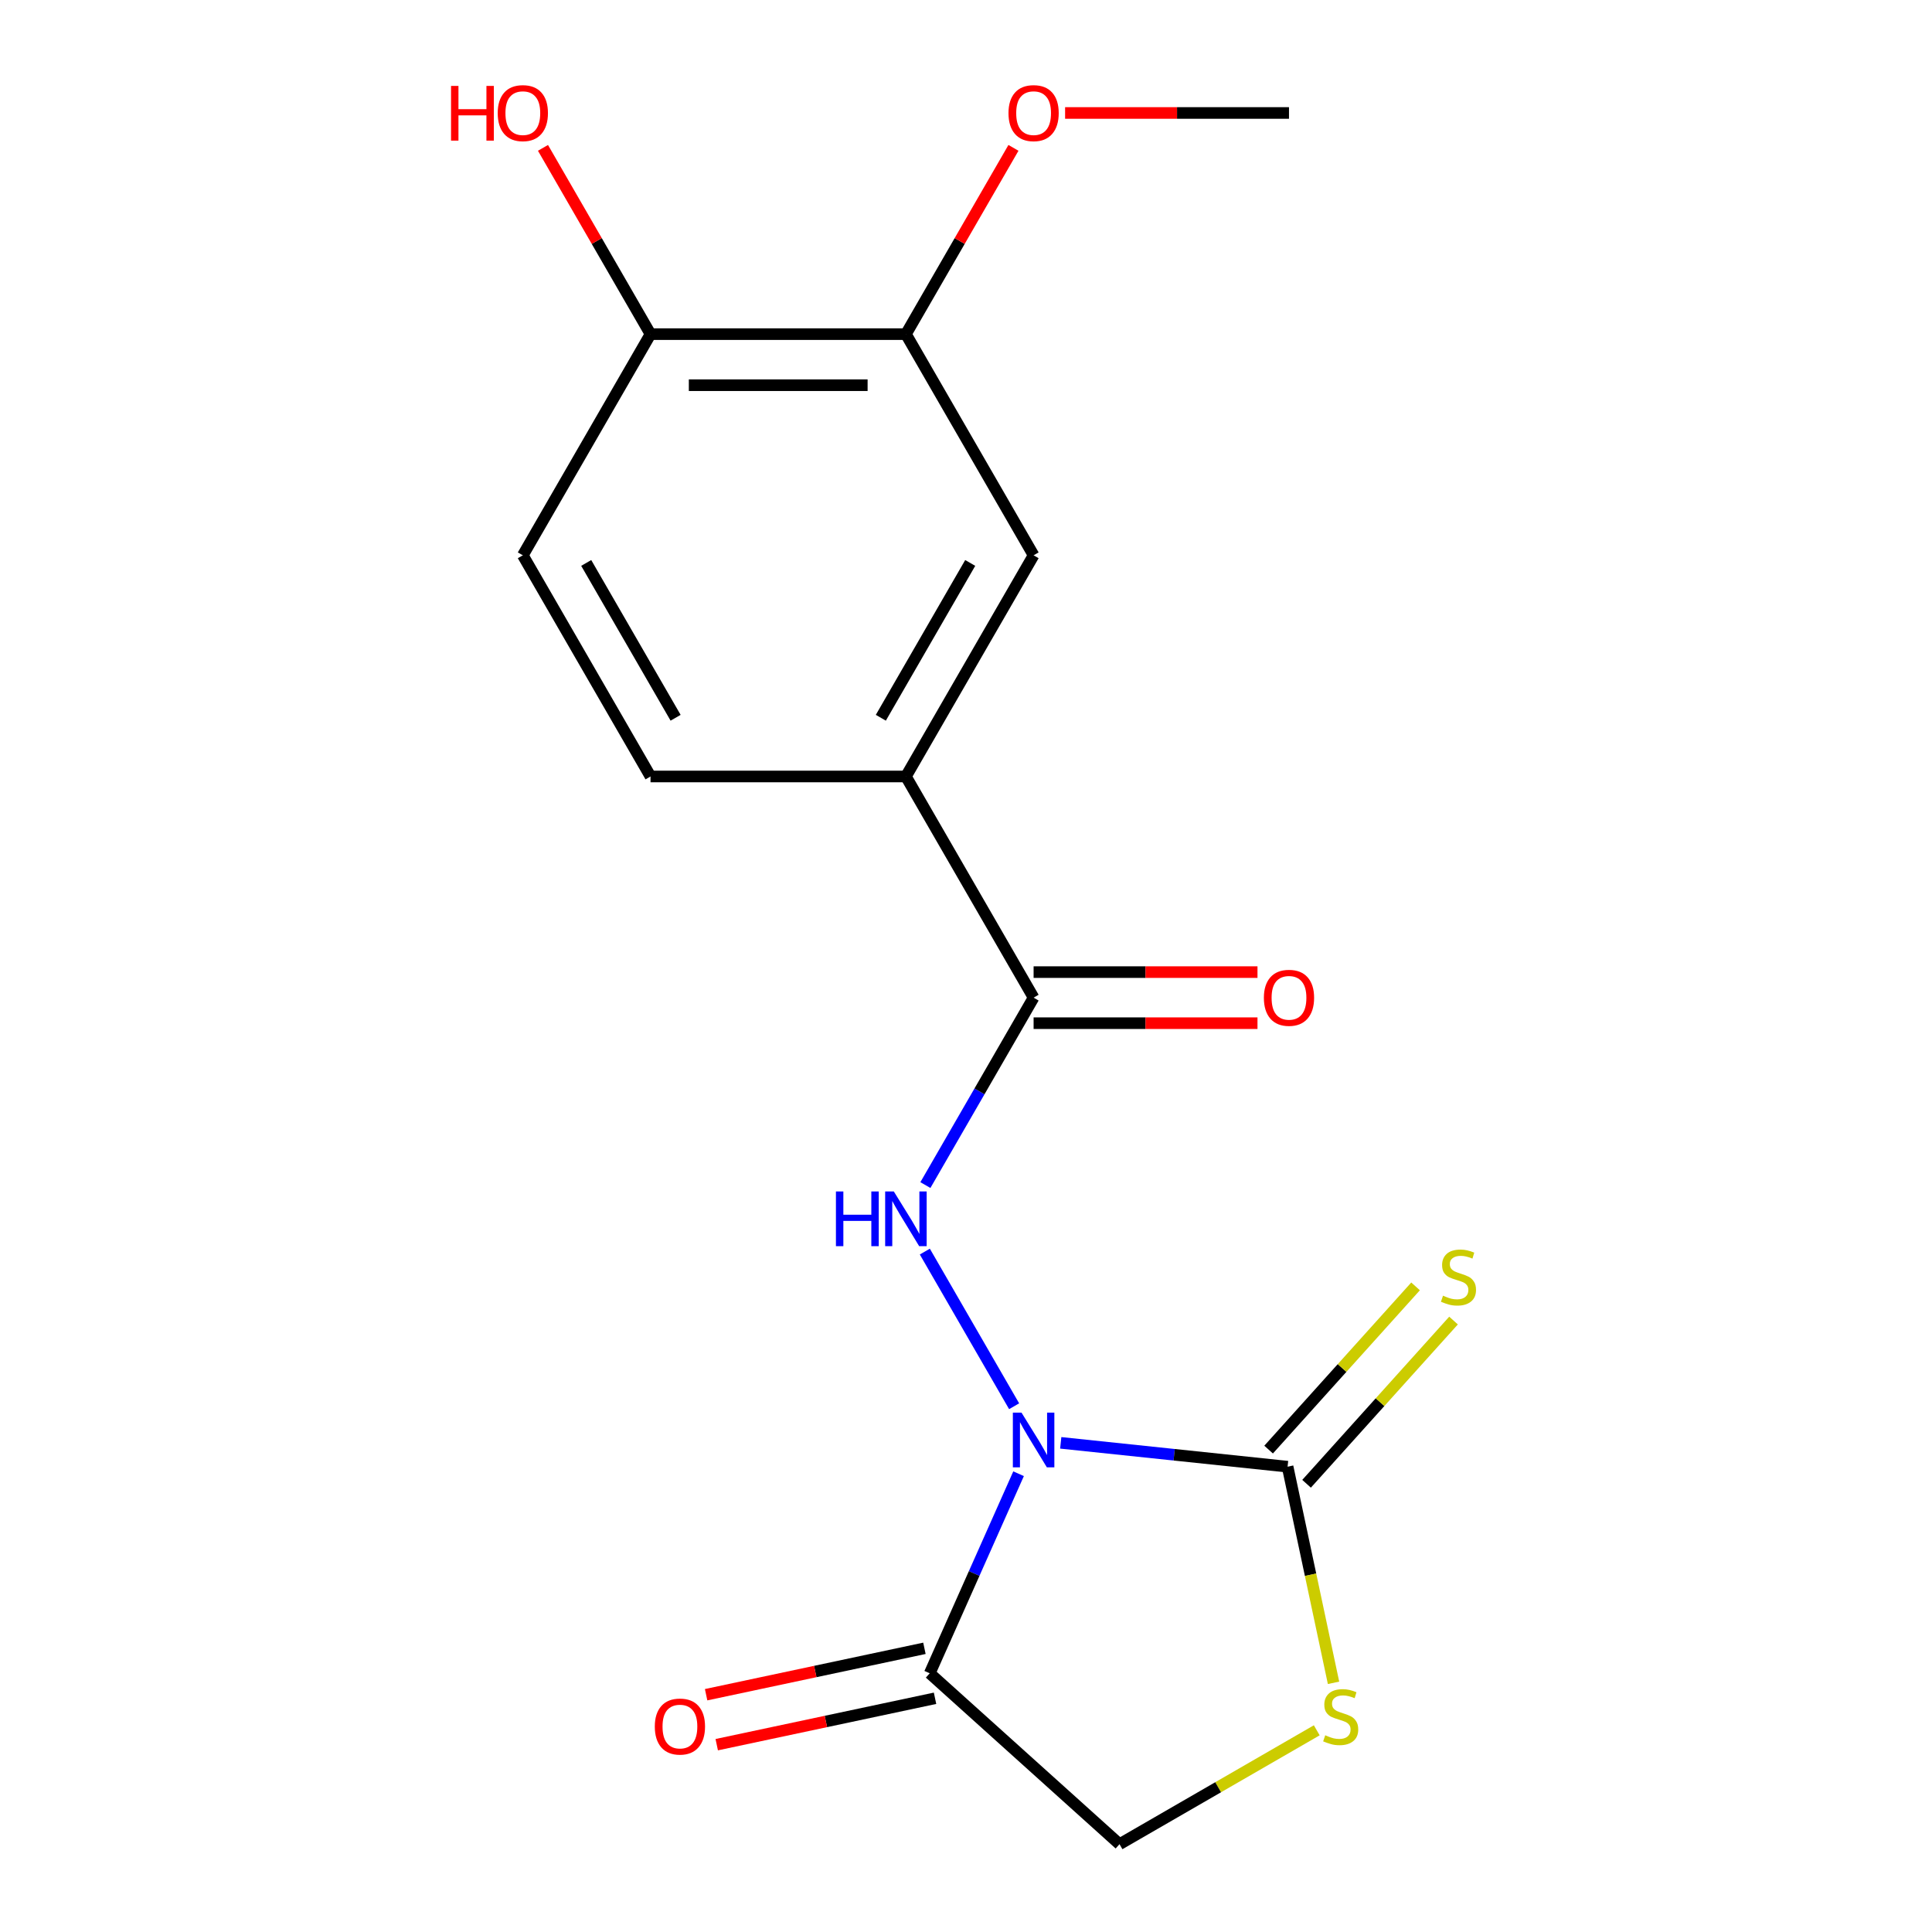 <?xml version='1.0' encoding='iso-8859-1'?>
<svg version='1.1' baseProfile='full'
              xmlns='http://www.w3.org/2000/svg'
                      xmlns:rdkit='http://www.rdkit.org/xml'
                      xmlns:xlink='http://www.w3.org/1999/xlink'
                  xml:space='preserve'
width='1000px' height='1000px' viewBox='0 0 1000 1000'>
<!-- END OF HEADER -->
<rect style='opacity:1.0;fill:#FFFFFF;stroke:none' width='1000' height='1000' x='0' y='0'> </rect>
<path class='bond-0' d='M 549.036,746.812 L 607.745,752.982' style='fill:none;fill-rule:evenodd;stroke:#0000FF;stroke-width:6px;stroke-linecap:butt;stroke-linejoin:miter;stroke-opacity:1' />
<path class='bond-0' d='M 607.745,752.982 L 666.455,759.153' style='fill:none;fill-rule:evenodd;stroke:#000000;stroke-width:6px;stroke-linecap:butt;stroke-linejoin:miter;stroke-opacity:1' />
<path class='bond-1' d='M 524.908,727.871 L 478.69,647.819' style='fill:none;fill-rule:evenodd;stroke:#0000FF;stroke-width:6px;stroke-linecap:butt;stroke-linejoin:miter;stroke-opacity:1' />
<path class='bond-2' d='M 527.216,762.8 L 504.221,814.448' style='fill:none;fill-rule:evenodd;stroke:#0000FF;stroke-width:6px;stroke-linecap:butt;stroke-linejoin:miter;stroke-opacity:1' />
<path class='bond-2' d='M 504.221,814.448 L 481.226,866.095' style='fill:none;fill-rule:evenodd;stroke:#000000;stroke-width:6px;stroke-linecap:butt;stroke-linejoin:miter;stroke-opacity:1' />
<path class='bond-4' d='M 666.455,759.153 L 678.344,815.09' style='fill:none;fill-rule:evenodd;stroke:#000000;stroke-width:6px;stroke-linecap:butt;stroke-linejoin:miter;stroke-opacity:1' />
<path class='bond-4' d='M 678.344,815.09 L 690.234,871.027' style='fill:none;fill-rule:evenodd;stroke:#CCCC00;stroke-width:6px;stroke-linecap:butt;stroke-linejoin:miter;stroke-opacity:1' />
<path class='bond-8' d='M 676.278,767.998 L 714.311,725.758' style='fill:none;fill-rule:evenodd;stroke:#000000;stroke-width:6px;stroke-linecap:butt;stroke-linejoin:miter;stroke-opacity:1' />
<path class='bond-8' d='M 714.311,725.758 L 752.344,683.518' style='fill:none;fill-rule:evenodd;stroke:#CCCC00;stroke-width:6px;stroke-linecap:butt;stroke-linejoin:miter;stroke-opacity:1' />
<path class='bond-8' d='M 656.631,750.308 L 694.664,708.068' style='fill:none;fill-rule:evenodd;stroke:#000000;stroke-width:6px;stroke-linecap:butt;stroke-linejoin:miter;stroke-opacity:1' />
<path class='bond-8' d='M 694.664,708.068 L 732.697,665.828' style='fill:none;fill-rule:evenodd;stroke:#CCCC00;stroke-width:6px;stroke-linecap:butt;stroke-linejoin:miter;stroke-opacity:1' />
<path class='bond-3' d='M 478.981,613.393 L 506.986,564.887' style='fill:none;fill-rule:evenodd;stroke:#0000FF;stroke-width:6px;stroke-linecap:butt;stroke-linejoin:miter;stroke-opacity:1' />
<path class='bond-3' d='M 506.986,564.887 L 534.991,516.381' style='fill:none;fill-rule:evenodd;stroke:#000000;stroke-width:6px;stroke-linecap:butt;stroke-linejoin:miter;stroke-opacity:1' />
<path class='bond-6' d='M 481.226,866.095 L 579.46,954.545' style='fill:none;fill-rule:evenodd;stroke:#000000;stroke-width:6px;stroke-linecap:butt;stroke-linejoin:miter;stroke-opacity:1' />
<path class='bond-10' d='M 478.478,853.165 L 421.981,865.174' style='fill:none;fill-rule:evenodd;stroke:#000000;stroke-width:6px;stroke-linecap:butt;stroke-linejoin:miter;stroke-opacity:1' />
<path class='bond-10' d='M 421.981,865.174 L 365.484,877.183' style='fill:none;fill-rule:evenodd;stroke:#FF0000;stroke-width:6px;stroke-linecap:butt;stroke-linejoin:miter;stroke-opacity:1' />
<path class='bond-10' d='M 483.974,879.025 L 427.477,891.034' style='fill:none;fill-rule:evenodd;stroke:#000000;stroke-width:6px;stroke-linecap:butt;stroke-linejoin:miter;stroke-opacity:1' />
<path class='bond-10' d='M 427.477,891.034 L 370.98,903.042' style='fill:none;fill-rule:evenodd;stroke:#FF0000;stroke-width:6px;stroke-linecap:butt;stroke-linejoin:miter;stroke-opacity:1' />
<path class='bond-5' d='M 534.991,516.381 L 468.898,401.903' style='fill:none;fill-rule:evenodd;stroke:#000000;stroke-width:6px;stroke-linecap:butt;stroke-linejoin:miter;stroke-opacity:1' />
<path class='bond-12' d='M 534.991,529.599 L 592.933,529.599' style='fill:none;fill-rule:evenodd;stroke:#000000;stroke-width:6px;stroke-linecap:butt;stroke-linejoin:miter;stroke-opacity:1' />
<path class='bond-12' d='M 592.933,529.599 L 650.874,529.599' style='fill:none;fill-rule:evenodd;stroke:#FF0000;stroke-width:6px;stroke-linecap:butt;stroke-linejoin:miter;stroke-opacity:1' />
<path class='bond-12' d='M 534.991,503.162 L 592.933,503.162' style='fill:none;fill-rule:evenodd;stroke:#000000;stroke-width:6px;stroke-linecap:butt;stroke-linejoin:miter;stroke-opacity:1' />
<path class='bond-12' d='M 592.933,503.162 L 650.874,503.162' style='fill:none;fill-rule:evenodd;stroke:#FF0000;stroke-width:6px;stroke-linecap:butt;stroke-linejoin:miter;stroke-opacity:1' />
<path class='bond-18' d='M 681.553,895.602 L 630.507,925.074' style='fill:none;fill-rule:evenodd;stroke:#CCCC00;stroke-width:6px;stroke-linecap:butt;stroke-linejoin:miter;stroke-opacity:1' />
<path class='bond-18' d='M 630.507,925.074 L 579.46,954.545' style='fill:none;fill-rule:evenodd;stroke:#000000;stroke-width:6px;stroke-linecap:butt;stroke-linejoin:miter;stroke-opacity:1' />
<path class='bond-7' d='M 468.898,401.903 L 534.991,287.425' style='fill:none;fill-rule:evenodd;stroke:#000000;stroke-width:6px;stroke-linecap:butt;stroke-linejoin:miter;stroke-opacity:1' />
<path class='bond-7' d='M 455.916,371.513 L 502.182,291.378' style='fill:none;fill-rule:evenodd;stroke:#000000;stroke-width:6px;stroke-linecap:butt;stroke-linejoin:miter;stroke-opacity:1' />
<path class='bond-13' d='M 468.898,401.903 L 336.71,401.903' style='fill:none;fill-rule:evenodd;stroke:#000000;stroke-width:6px;stroke-linecap:butt;stroke-linejoin:miter;stroke-opacity:1' />
<path class='bond-9' d='M 534.991,287.425 L 468.898,172.948' style='fill:none;fill-rule:evenodd;stroke:#000000;stroke-width:6px;stroke-linecap:butt;stroke-linejoin:miter;stroke-opacity:1' />
<path class='bond-15' d='M 468.898,172.948 L 496.73,124.741' style='fill:none;fill-rule:evenodd;stroke:#000000;stroke-width:6px;stroke-linecap:butt;stroke-linejoin:miter;stroke-opacity:1' />
<path class='bond-15' d='M 496.73,124.741 L 524.562,76.535' style='fill:none;fill-rule:evenodd;stroke:#FF0000;stroke-width:6px;stroke-linecap:butt;stroke-linejoin:miter;stroke-opacity:1' />
<path class='bond-19' d='M 468.898,172.948 L 336.71,172.948' style='fill:none;fill-rule:evenodd;stroke:#000000;stroke-width:6px;stroke-linecap:butt;stroke-linejoin:miter;stroke-opacity:1' />
<path class='bond-19' d='M 449.07,199.385 L 356.539,199.385' style='fill:none;fill-rule:evenodd;stroke:#000000;stroke-width:6px;stroke-linecap:butt;stroke-linejoin:miter;stroke-opacity:1' />
<path class='bond-11' d='M 336.71,172.948 L 270.617,287.425' style='fill:none;fill-rule:evenodd;stroke:#000000;stroke-width:6px;stroke-linecap:butt;stroke-linejoin:miter;stroke-opacity:1' />
<path class='bond-16' d='M 336.71,172.948 L 308.878,124.741' style='fill:none;fill-rule:evenodd;stroke:#000000;stroke-width:6px;stroke-linecap:butt;stroke-linejoin:miter;stroke-opacity:1' />
<path class='bond-16' d='M 308.878,124.741 L 281.046,76.535' style='fill:none;fill-rule:evenodd;stroke:#FF0000;stroke-width:6px;stroke-linecap:butt;stroke-linejoin:miter;stroke-opacity:1' />
<path class='bond-14' d='M 336.71,401.903 L 270.617,287.425' style='fill:none;fill-rule:evenodd;stroke:#000000;stroke-width:6px;stroke-linecap:butt;stroke-linejoin:miter;stroke-opacity:1' />
<path class='bond-14' d='M 349.692,371.513 L 303.426,291.378' style='fill:none;fill-rule:evenodd;stroke:#000000;stroke-width:6px;stroke-linecap:butt;stroke-linejoin:miter;stroke-opacity:1' />
<path class='bond-17' d='M 551.296,58.47 L 609.238,58.47' style='fill:none;fill-rule:evenodd;stroke:#FF0000;stroke-width:6px;stroke-linecap:butt;stroke-linejoin:miter;stroke-opacity:1' />
<path class='bond-17' d='M 609.238,58.47 L 667.179,58.47' style='fill:none;fill-rule:evenodd;stroke:#000000;stroke-width:6px;stroke-linecap:butt;stroke-linejoin:miter;stroke-opacity:1' />
<path  class='atom-0' d='M 528.731 731.176
L 538.011 746.176
Q 538.931 747.656, 540.411 750.336
Q 541.891 753.016, 541.971 753.176
L 541.971 731.176
L 545.731 731.176
L 545.731 759.496
L 541.851 759.496
L 531.891 743.096
Q 530.731 741.176, 529.491 738.976
Q 528.291 736.776, 527.931 736.096
L 527.931 759.496
L 524.251 759.496
L 524.251 731.176
L 528.731 731.176
' fill='#0000FF'/>
<path  class='atom-2' d='M 432.678 616.698
L 436.518 616.698
L 436.518 628.738
L 450.998 628.738
L 450.998 616.698
L 454.838 616.698
L 454.838 645.018
L 450.998 645.018
L 450.998 631.938
L 436.518 631.938
L 436.518 645.018
L 432.678 645.018
L 432.678 616.698
' fill='#0000FF'/>
<path  class='atom-2' d='M 462.638 616.698
L 471.918 631.698
Q 472.838 633.178, 474.318 635.858
Q 475.798 638.538, 475.878 638.698
L 475.878 616.698
L 479.638 616.698
L 479.638 645.018
L 475.758 645.018
L 465.798 628.618
Q 464.638 626.698, 463.398 624.498
Q 462.198 622.298, 461.838 621.618
L 461.838 645.018
L 458.158 645.018
L 458.158 616.698
L 462.638 616.698
' fill='#0000FF'/>
<path  class='atom-5' d='M 685.938 898.172
Q 686.258 898.292, 687.578 898.852
Q 688.898 899.412, 690.338 899.772
Q 691.818 900.092, 693.258 900.092
Q 695.938 900.092, 697.498 898.812
Q 699.058 897.492, 699.058 895.212
Q 699.058 893.652, 698.258 892.692
Q 697.498 891.732, 696.298 891.212
Q 695.098 890.692, 693.098 890.092
Q 690.578 889.332, 689.058 888.612
Q 687.578 887.892, 686.498 886.372
Q 685.458 884.852, 685.458 882.292
Q 685.458 878.732, 687.858 876.532
Q 690.298 874.332, 695.098 874.332
Q 698.378 874.332, 702.098 875.892
L 701.178 878.972
Q 697.778 877.572, 695.218 877.572
Q 692.458 877.572, 690.938 878.732
Q 689.418 879.852, 689.458 881.812
Q 689.458 883.332, 690.218 884.252
Q 691.018 885.172, 692.138 885.692
Q 693.298 886.212, 695.218 886.812
Q 697.778 887.612, 699.298 888.412
Q 700.818 889.212, 701.898 890.852
Q 703.018 892.452, 703.018 895.212
Q 703.018 899.132, 700.378 901.252
Q 697.778 903.332, 693.418 903.332
Q 690.898 903.332, 688.978 902.772
Q 687.098 902.252, 684.858 901.332
L 685.938 898.172
' fill='#CCCC00'/>
<path  class='atom-9' d='M 746.905 670.639
Q 747.225 670.759, 748.545 671.319
Q 749.865 671.879, 751.305 672.239
Q 752.785 672.559, 754.225 672.559
Q 756.905 672.559, 758.465 671.279
Q 760.025 669.959, 760.025 667.679
Q 760.025 666.119, 759.225 665.159
Q 758.465 664.199, 757.265 663.679
Q 756.065 663.159, 754.065 662.559
Q 751.545 661.799, 750.025 661.079
Q 748.545 660.359, 747.465 658.839
Q 746.425 657.319, 746.425 654.759
Q 746.425 651.199, 748.825 648.999
Q 751.265 646.799, 756.065 646.799
Q 759.345 646.799, 763.065 648.359
L 762.145 651.439
Q 758.745 650.039, 756.185 650.039
Q 753.425 650.039, 751.905 651.199
Q 750.385 652.319, 750.425 654.279
Q 750.425 655.799, 751.185 656.719
Q 751.985 657.639, 753.105 658.159
Q 754.265 658.679, 756.185 659.279
Q 758.745 660.079, 760.265 660.879
Q 761.785 661.679, 762.865 663.319
Q 763.985 664.919, 763.985 667.679
Q 763.985 671.599, 761.345 673.719
Q 758.745 675.799, 754.385 675.799
Q 751.865 675.799, 749.945 675.239
Q 748.065 674.719, 745.825 673.799
L 746.905 670.639
' fill='#CCCC00'/>
<path  class='atom-11' d='M 338.927 893.658
Q 338.927 886.858, 342.287 883.058
Q 345.647 879.258, 351.927 879.258
Q 358.207 879.258, 361.567 883.058
Q 364.927 886.858, 364.927 893.658
Q 364.927 900.538, 361.527 904.458
Q 358.127 908.338, 351.927 908.338
Q 345.687 908.338, 342.287 904.458
Q 338.927 900.578, 338.927 893.658
M 351.927 905.138
Q 356.247 905.138, 358.567 902.258
Q 360.927 899.338, 360.927 893.658
Q 360.927 888.098, 358.567 885.298
Q 356.247 882.458, 351.927 882.458
Q 347.607 882.458, 345.247 885.258
Q 342.927 888.058, 342.927 893.658
Q 342.927 899.378, 345.247 902.258
Q 347.607 905.138, 351.927 905.138
' fill='#FF0000'/>
<path  class='atom-13' d='M 654.179 516.461
Q 654.179 509.661, 657.539 505.861
Q 660.899 502.061, 667.179 502.061
Q 673.459 502.061, 676.819 505.861
Q 680.179 509.661, 680.179 516.461
Q 680.179 523.341, 676.779 527.261
Q 673.379 531.141, 667.179 531.141
Q 660.939 531.141, 657.539 527.261
Q 654.179 523.381, 654.179 516.461
M 667.179 527.941
Q 671.499 527.941, 673.819 525.061
Q 676.179 522.141, 676.179 516.461
Q 676.179 510.901, 673.819 508.101
Q 671.499 505.261, 667.179 505.261
Q 662.859 505.261, 660.499 508.061
Q 658.179 510.861, 658.179 516.461
Q 658.179 522.181, 660.499 525.061
Q 662.859 527.941, 667.179 527.941
' fill='#FF0000'/>
<path  class='atom-16' d='M 521.991 58.55
Q 521.991 51.75, 525.351 47.95
Q 528.711 44.15, 534.991 44.15
Q 541.271 44.15, 544.631 47.95
Q 547.991 51.75, 547.991 58.55
Q 547.991 65.43, 544.591 69.35
Q 541.191 73.23, 534.991 73.23
Q 528.751 73.23, 525.351 69.35
Q 521.991 65.47, 521.991 58.55
M 534.991 70.03
Q 539.311 70.03, 541.631 67.15
Q 543.991 64.23, 543.991 58.55
Q 543.991 52.99, 541.631 50.19
Q 539.311 47.35, 534.991 47.35
Q 530.671 47.35, 528.311 50.15
Q 525.991 52.95, 525.991 58.55
Q 525.991 64.27, 528.311 67.15
Q 530.671 70.03, 534.991 70.03
' fill='#FF0000'/>
<path  class='atom-17' d='M 233.457 44.47
L 237.297 44.47
L 237.297 56.51
L 251.777 56.51
L 251.777 44.47
L 255.617 44.47
L 255.617 72.79
L 251.777 72.79
L 251.777 59.71
L 237.297 59.71
L 237.297 72.79
L 233.457 72.79
L 233.457 44.47
' fill='#FF0000'/>
<path  class='atom-17' d='M 257.617 58.55
Q 257.617 51.75, 260.977 47.95
Q 264.337 44.15, 270.617 44.15
Q 276.897 44.15, 280.257 47.95
Q 283.617 51.75, 283.617 58.55
Q 283.617 65.43, 280.217 69.35
Q 276.817 73.23, 270.617 73.23
Q 264.377 73.23, 260.977 69.35
Q 257.617 65.47, 257.617 58.55
M 270.617 70.03
Q 274.937 70.03, 277.257 67.15
Q 279.617 64.23, 279.617 58.55
Q 279.617 52.99, 277.257 50.19
Q 274.937 47.35, 270.617 47.35
Q 266.297 47.35, 263.937 50.15
Q 261.617 52.95, 261.617 58.55
Q 261.617 64.27, 263.937 67.15
Q 266.297 70.03, 270.617 70.03
' fill='#FF0000'/>
</svg>
